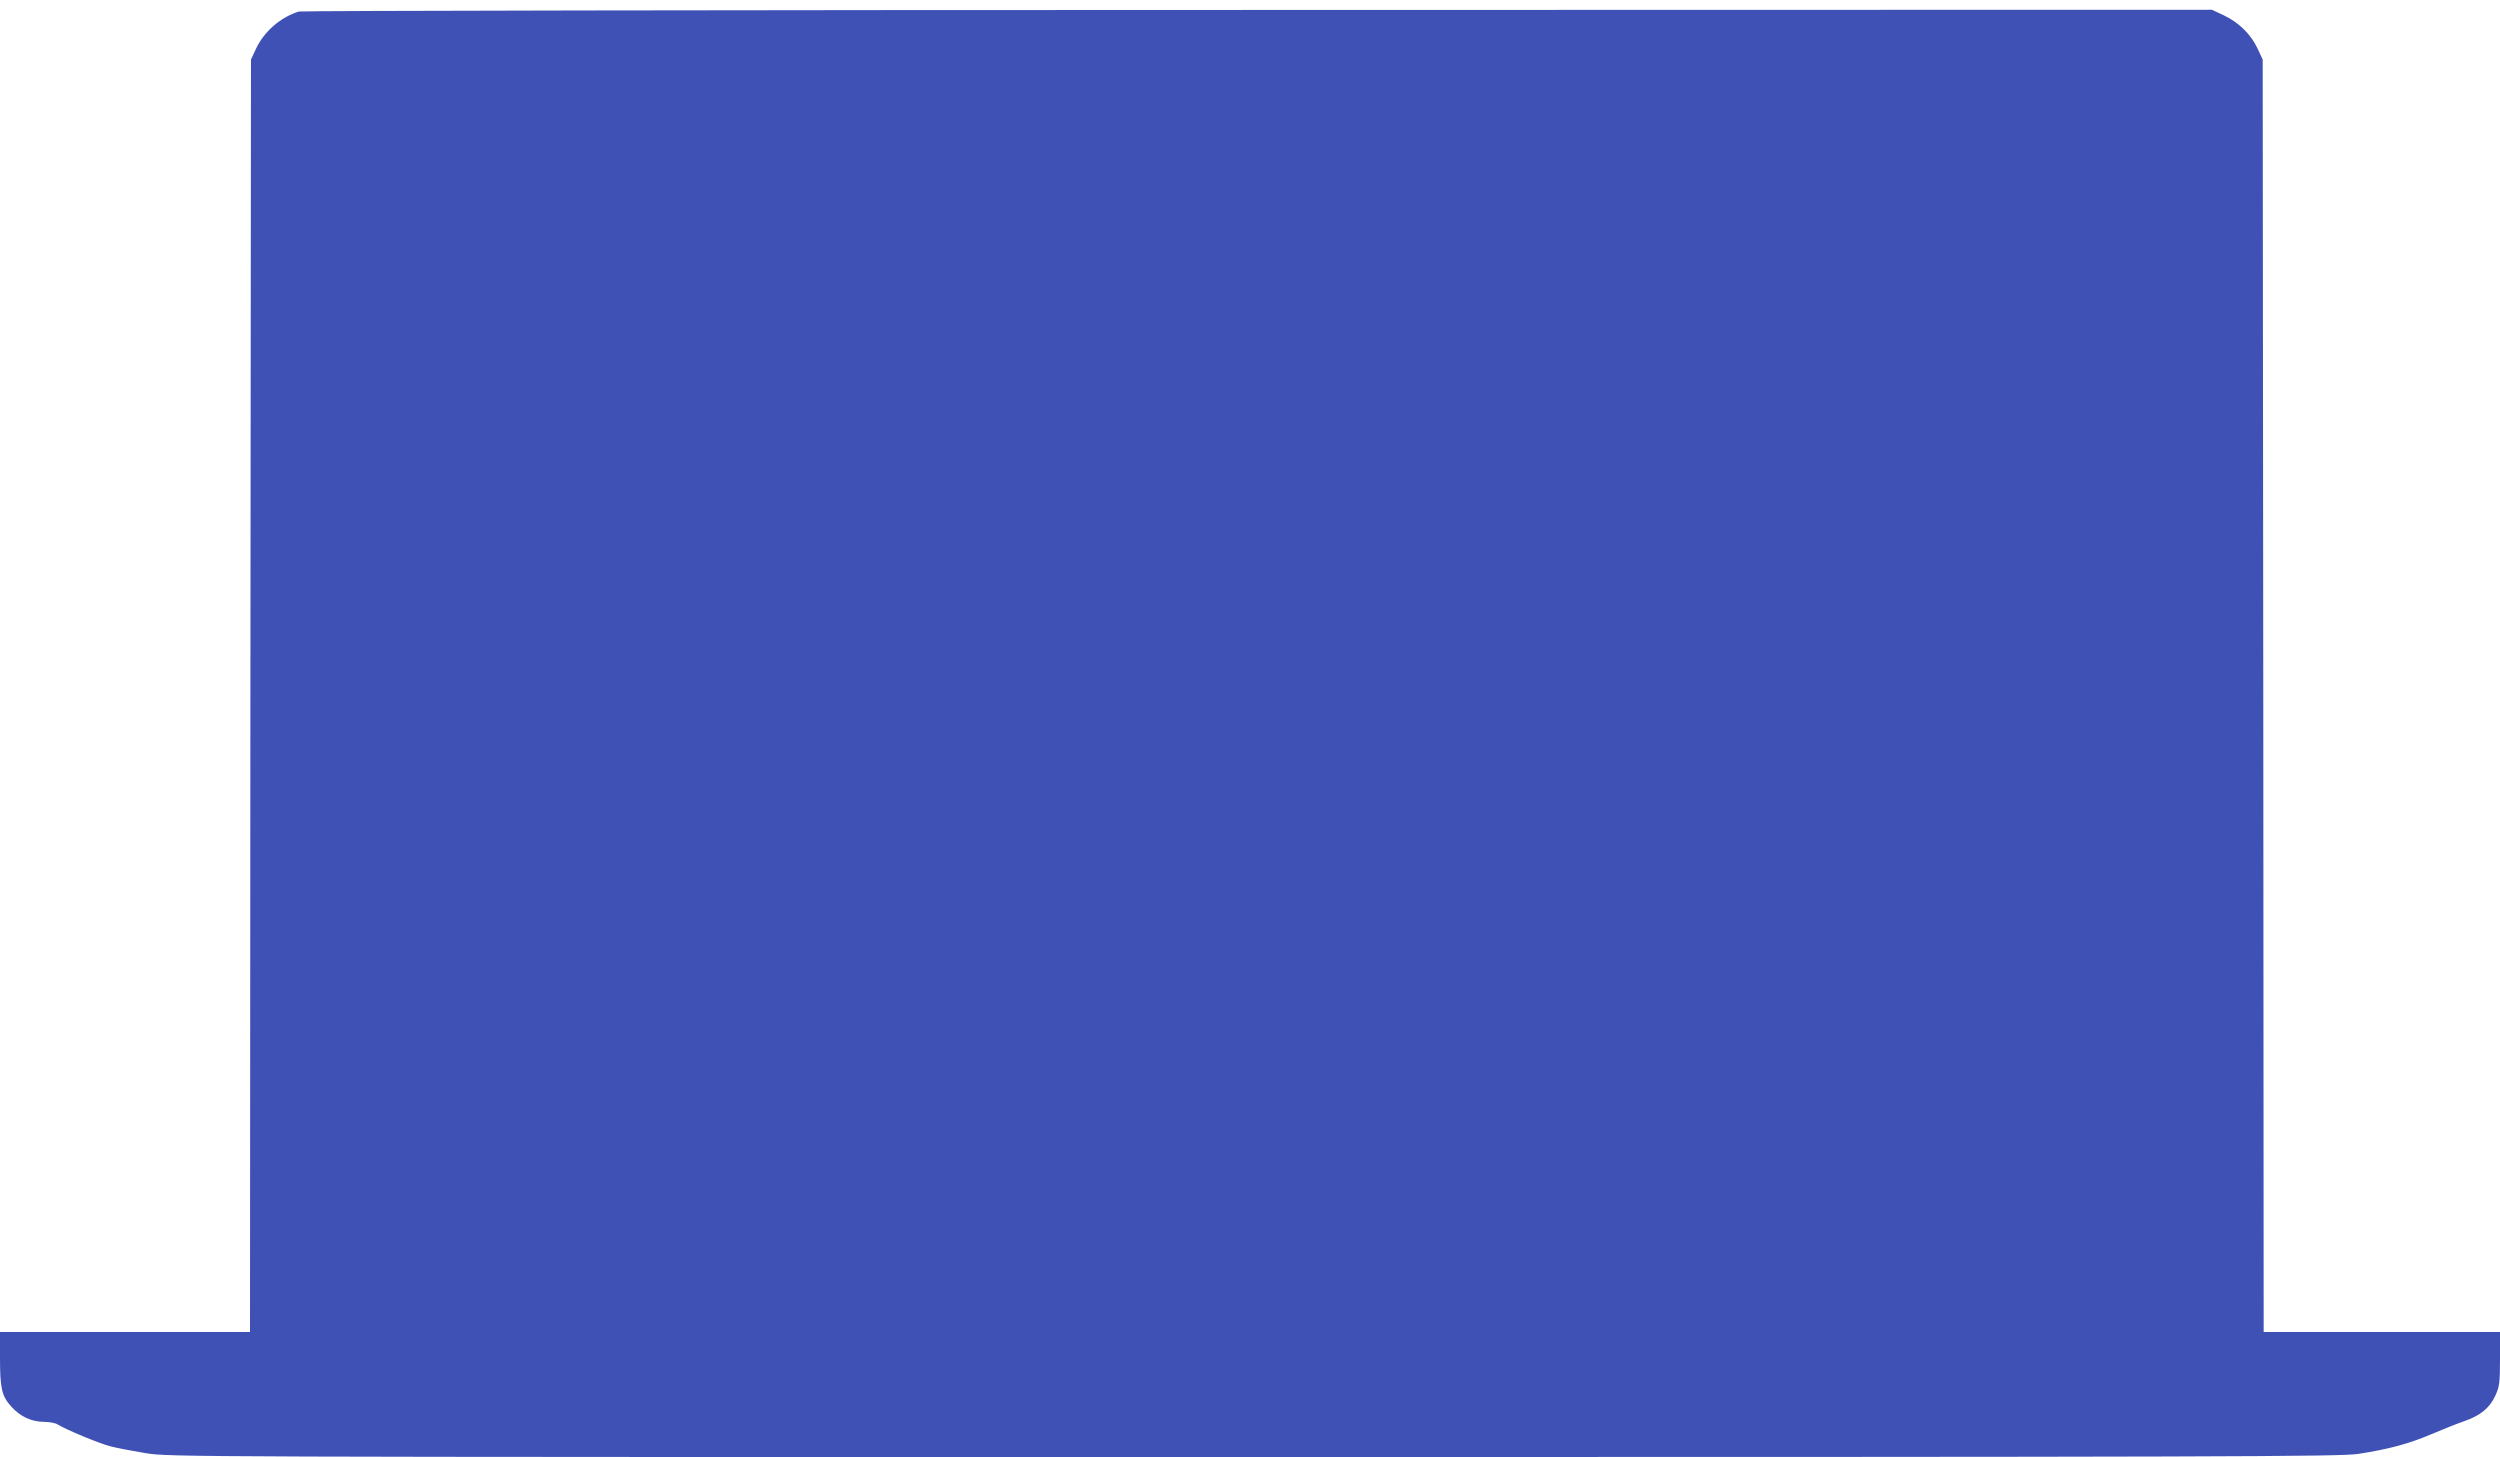 <?xml version="1.0" standalone="no"?>
<!DOCTYPE svg PUBLIC "-//W3C//DTD SVG 20010904//EN"
 "http://www.w3.org/TR/2001/REC-SVG-20010904/DTD/svg10.dtd">
<svg version="1.0" xmlns="http://www.w3.org/2000/svg"
 width="1280pt" height="746pt" viewBox="0 0 1280 746"
 preserveAspectRatio="xMidYMid meet">
<g transform="translate(0,746) scale(0.1,-0.1)"
fill="#3f51b5" stroke="none">
<path d="M1530 7401 c-93 -29 -177 -101 -219 -190 l-26 -56 -3 -3257 -2 -3258
-640 0 -640 0 0 -132 c0 -157 9 -196 58 -250 46 -51 102 -77 167 -78 28 0 59
-6 70 -13 39 -25 211 -97 270 -112 33 -9 114 -24 180 -35 118 -20 192 -20
5674 -20 5007 0 5564 2 5655 16 156 24 260 52 375 101 58 25 134 55 169 67 81
28 129 67 158 130 21 46 24 65 24 189 l0 137 -605 0 -605 0 -2 3257 -3 3258
-26 56 c-35 74 -95 133 -172 170 l-62 29 -4885 -1 c-2687 0 -4896 -4 -4910 -8z"/>
</g>
</svg>
